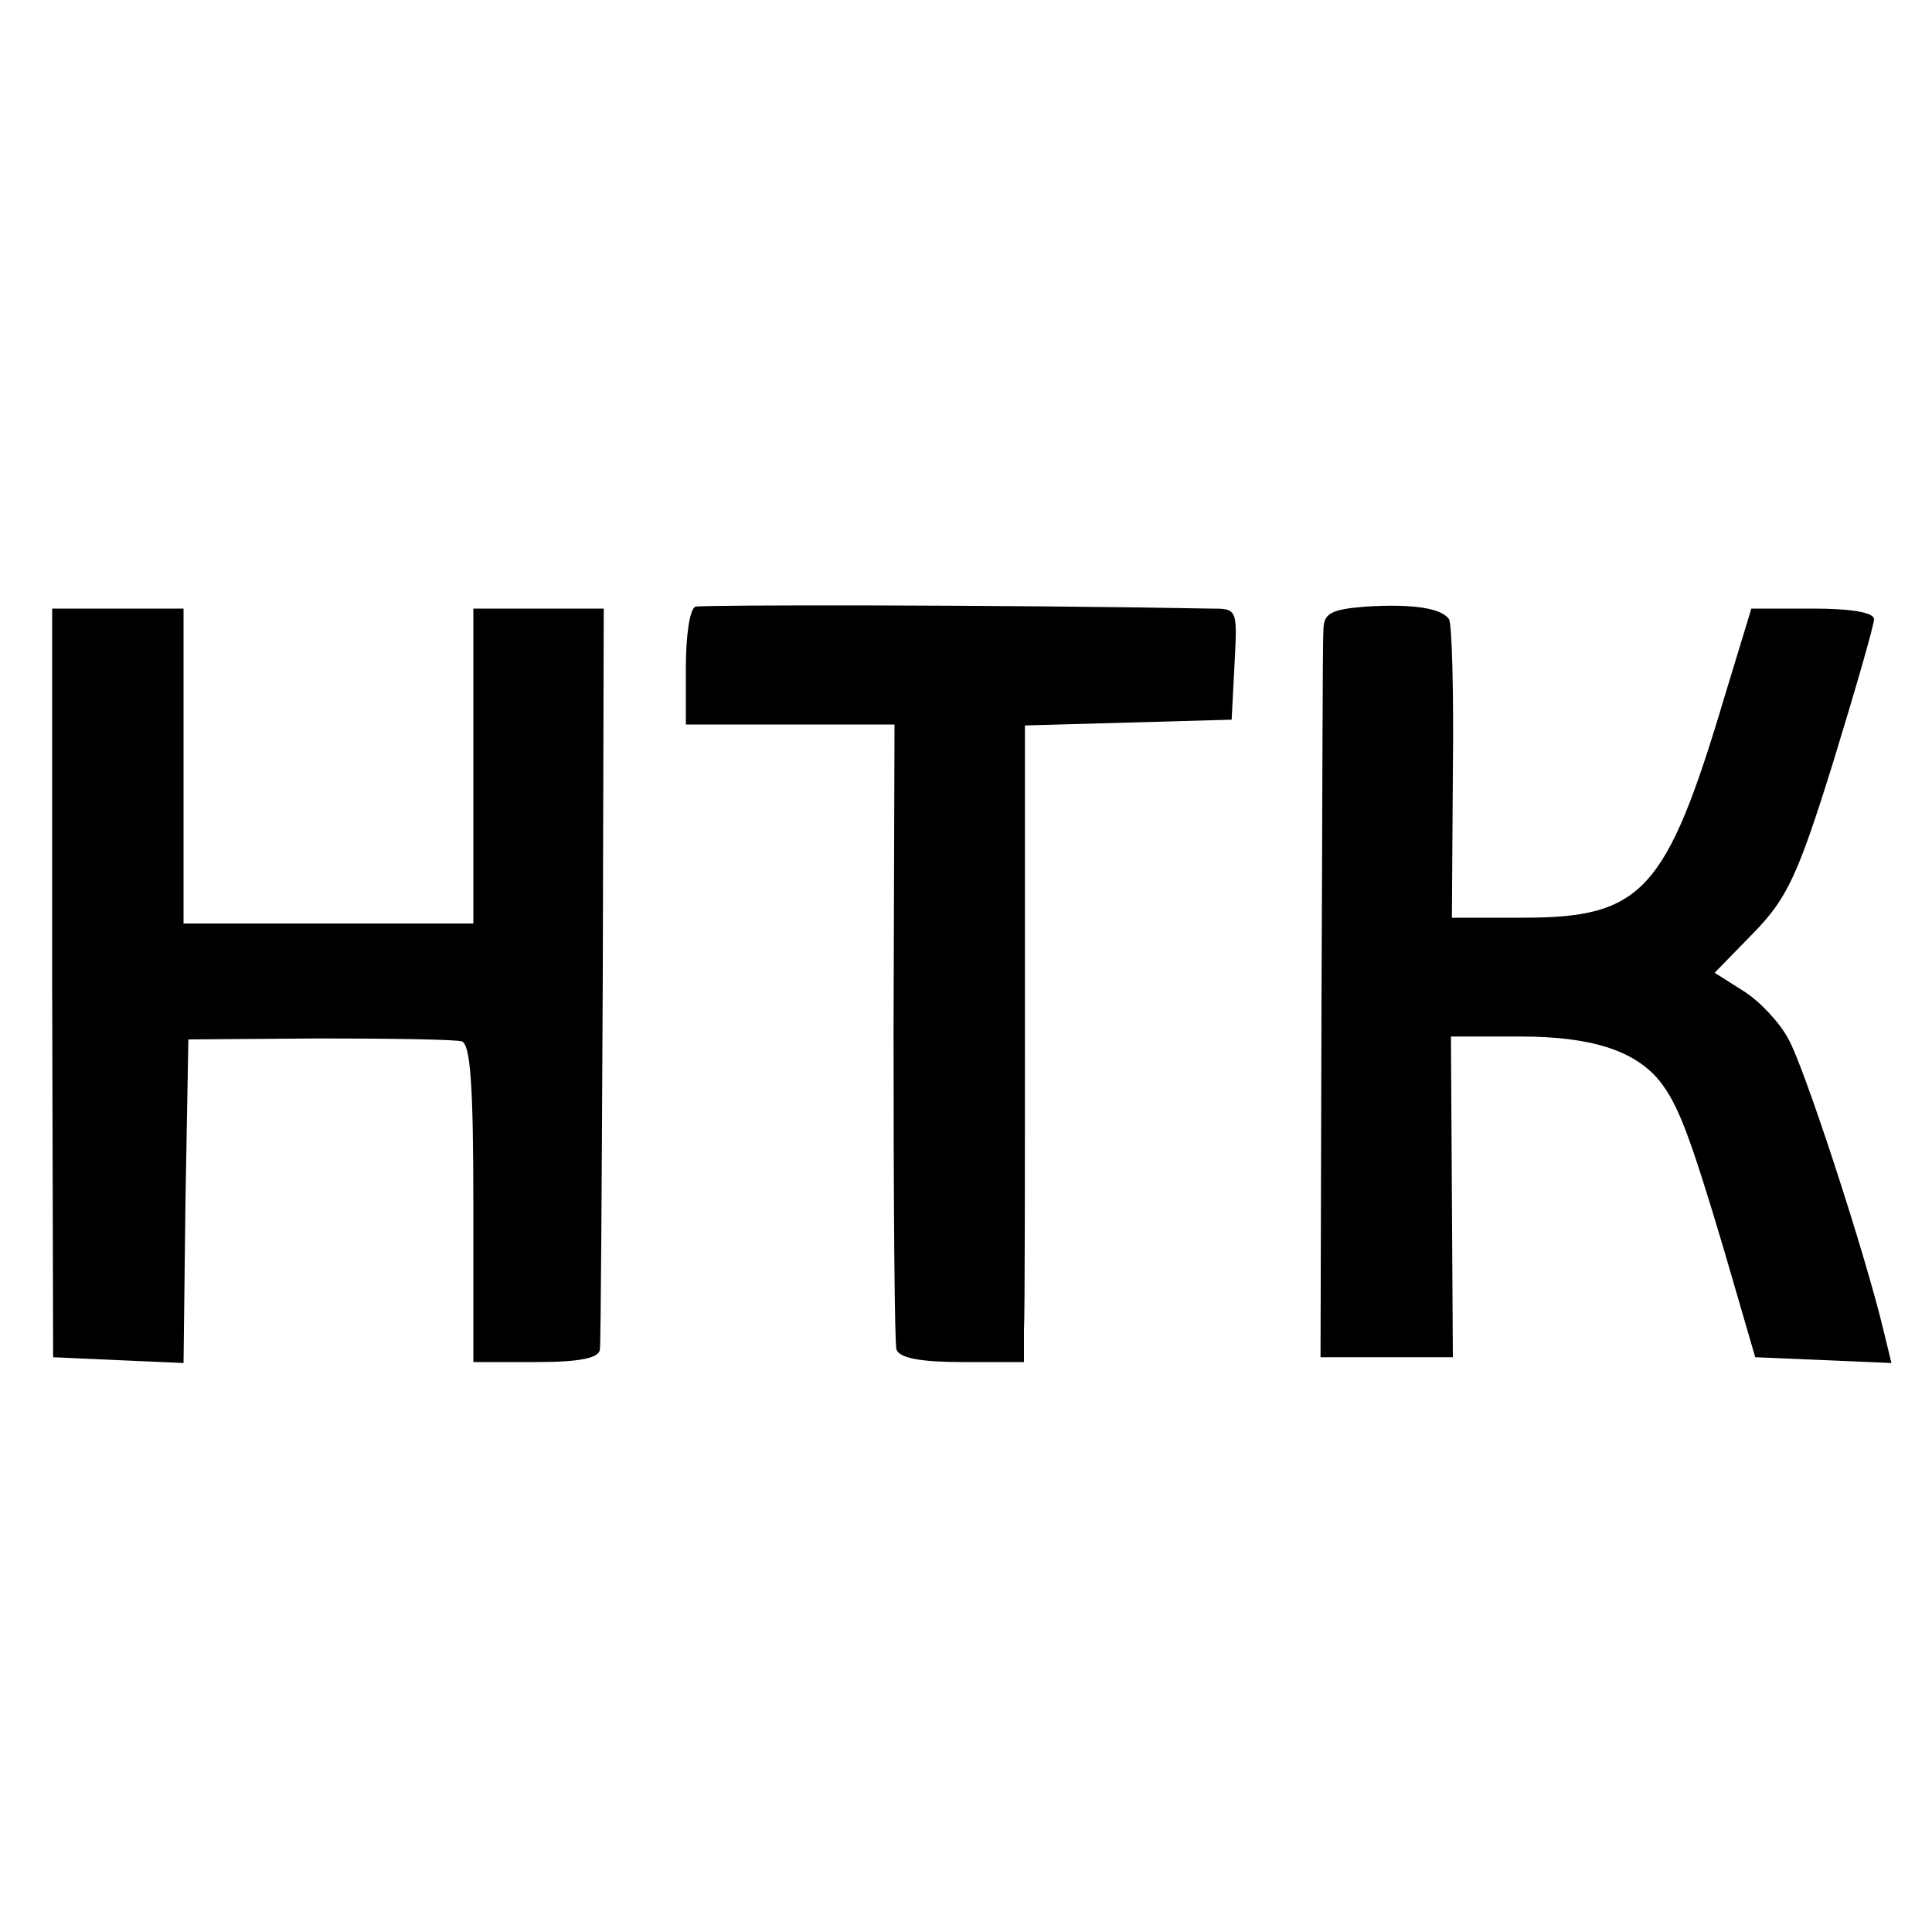 <?xml version="1.0" standalone="no"?>
<!DOCTYPE svg PUBLIC "-//W3C//DTD SVG 20010904//EN"
 "http://www.w3.org/TR/2001/REC-SVG-20010904/DTD/svg10.dtd">
<svg version="1.0" xmlns="http://www.w3.org/2000/svg"
 width="200pt" height="200pt" viewBox="0 0 200 200"
 preserveAspectRatio="xMidYMid meet">
<g transform="translate(0,200) scale(0.1,-0.1)"
fill="#000000" stroke="none">
<path d="M720 1372 c-6 -2 -10 -30 -10 -63 l0 -59 108 0 108 0 -1 -317 c0
-175 1 -324 3 -330 3 -9 26 -13 68 -13 l64 0 0 33 c1 17 1 166 1 329 l0 297
107 3 107 3 3 58 c3 57 3 57 -25 57 -217 4 -525 4 -533 2z"/>
<path d="M1413 1372 c-36 -3 -43 -7 -43 -25 -1 -12 -1 -186 -2 -387 l-1 -365
69 0 68 0 -1 166 -1 166 72 0 c72 0 118 -14 144 -46 19 -24 31 -55 67 -176
l32 -110 71 -3 70 -3 -8 33 c-19 80 -83 276 -99 303 -9 17 -30 39 -46 49 l-30
19 40 41 c35 36 46 59 83 178 23 75 42 141 42 147 0 7 -24 11 -63 11 l-64 0
-28 -92 c-60 -201 -85 -228 -208 -228 l-74 0 1 151 c1 83 -1 154 -4 158 -8 12
-40 16 -87 13z"/>
<path d="M54 983 l1 -388 67 -3 68 -3 2 168 3 167 135 1 c74 0 141 -1 148 -3
9 -3 12 -46 12 -168 l0 -164 65 0 c45 0 65 4 66 13 1 6 2 182 3 390 l1 377
-67 0 -68 0 0 -163 0 -163 -150 0 -150 0 0 163 0 163 -68 0 -68 0 0 -387z"/>
</g>
</svg>
